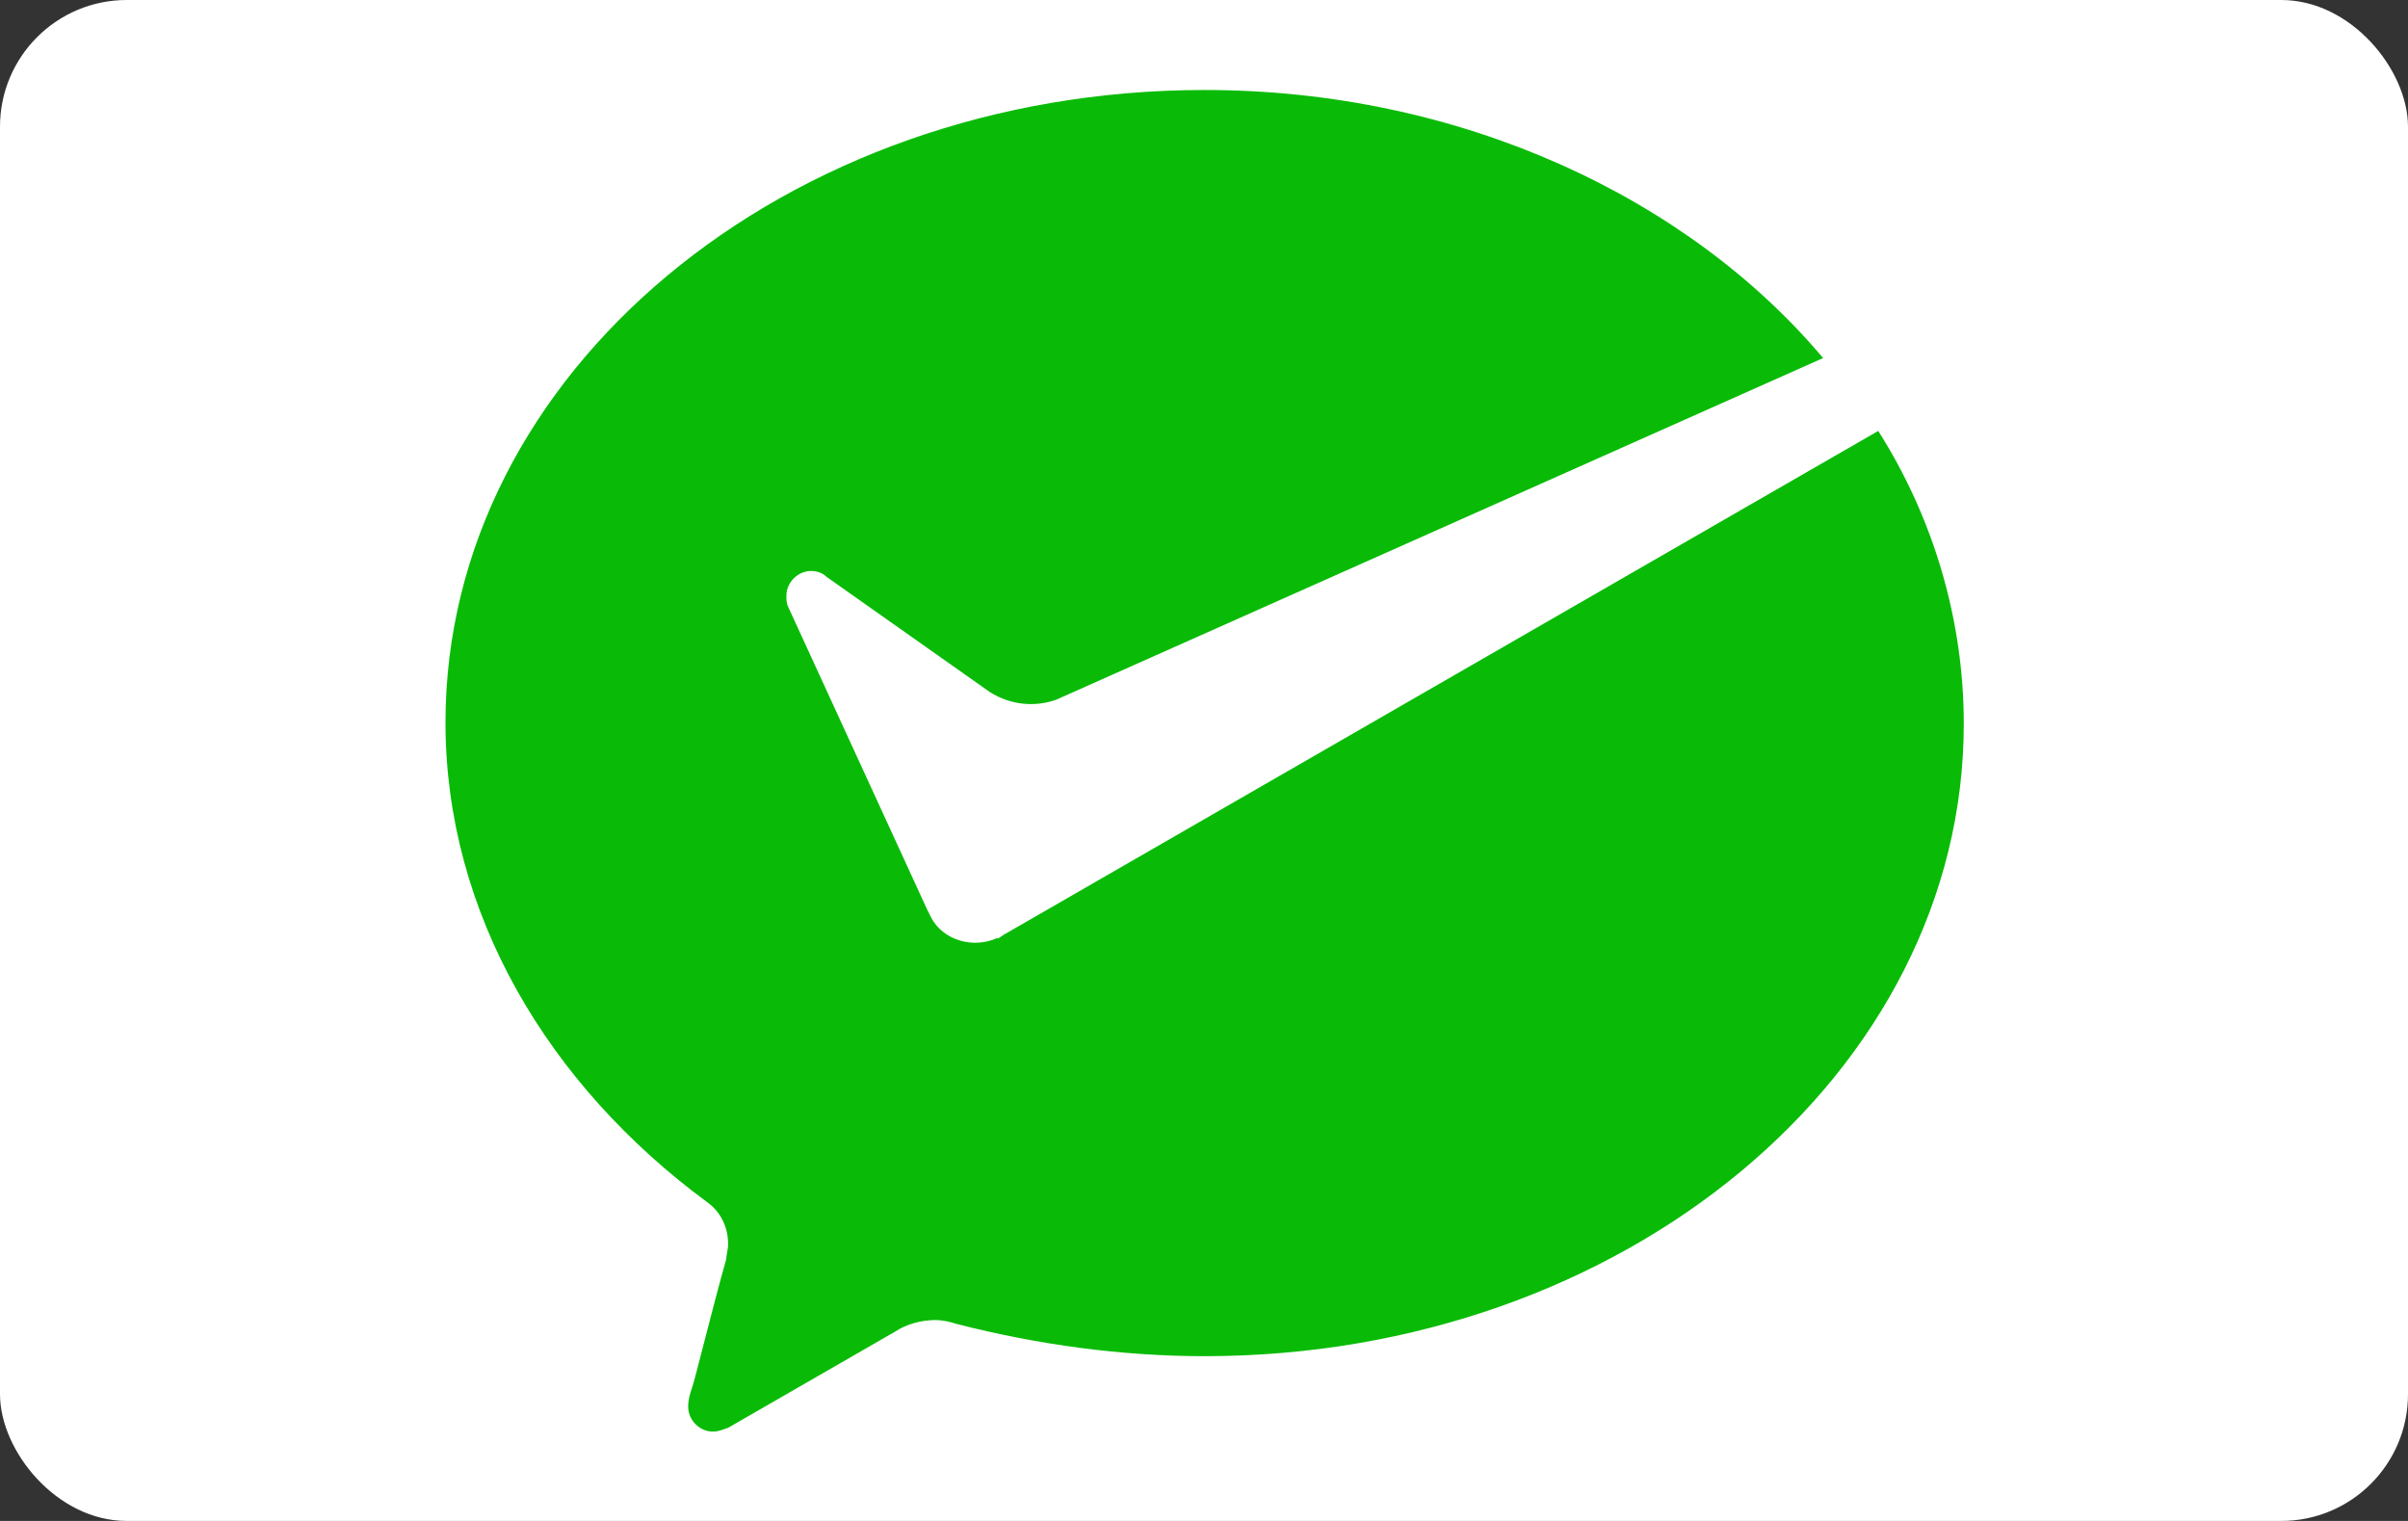 <svg viewBox="0 0 38 24" xmlns="http://www.w3.org/2000/svg" data-name="Layer 1" id="Layer_1">
  <rect x="0" y="0" width="38" height="24" fill="#333333" stroke="none"/>
  <defs>
    <style>
      .cls-1 {
        fill: #09bb07;
      }

      .cls-2 {
        fill: #fff;
      }
    </style>
  </defs>
  <rect ry="2" rx="2" height="24" width="38" class="cls-2"></rect>
  <g data-name="LOGO-+-SDK-+-payment-icon" id="LOGO-_-SDK-_-payment-icon">
    <g id="payment">
      <g id="wechatpay">
        <g id="WeChat-Pay">
          <path d="M15.74,14.8c-.39.18-.87.03-1.05-.33l-.06-.12-2.19-4.77c-.03-.06-.03-.12-.03-.18,0-.21.18-.39.39-.39.09,0,.18.03.24.09l2.58,1.82c.33.21.72.24,1.05.12l12.1-5.39c-2.13-2.53-5.72-4.23-9.76-4.23-6.62,0-11.98,4.47-11.98,9.98,0,3.01,1.62,5.72,4.13,7.57.21.15.33.39.33.66,0,.09-.03.18-.03.24-.21.74-.51,1.97-.54,2.03-.03.09-.06.18-.06.3,0,.21.18.39.39.39.09,0,.15-.03.24-.06l2.64-1.52c.18-.12.42-.18.63-.18.12,0,.24.03.33.06,1.29.33,2.61.51,3.92.51,6.62,0,11.98-4.47,11.98-9.98,0-1.64-.48-3.25-1.35-4.62l-13.8,7.95-.09.06Z" class="cls-1" data-name="路径" id="_路径"></path>
        </g>
      </g>
    </g>
  </g>
</svg>